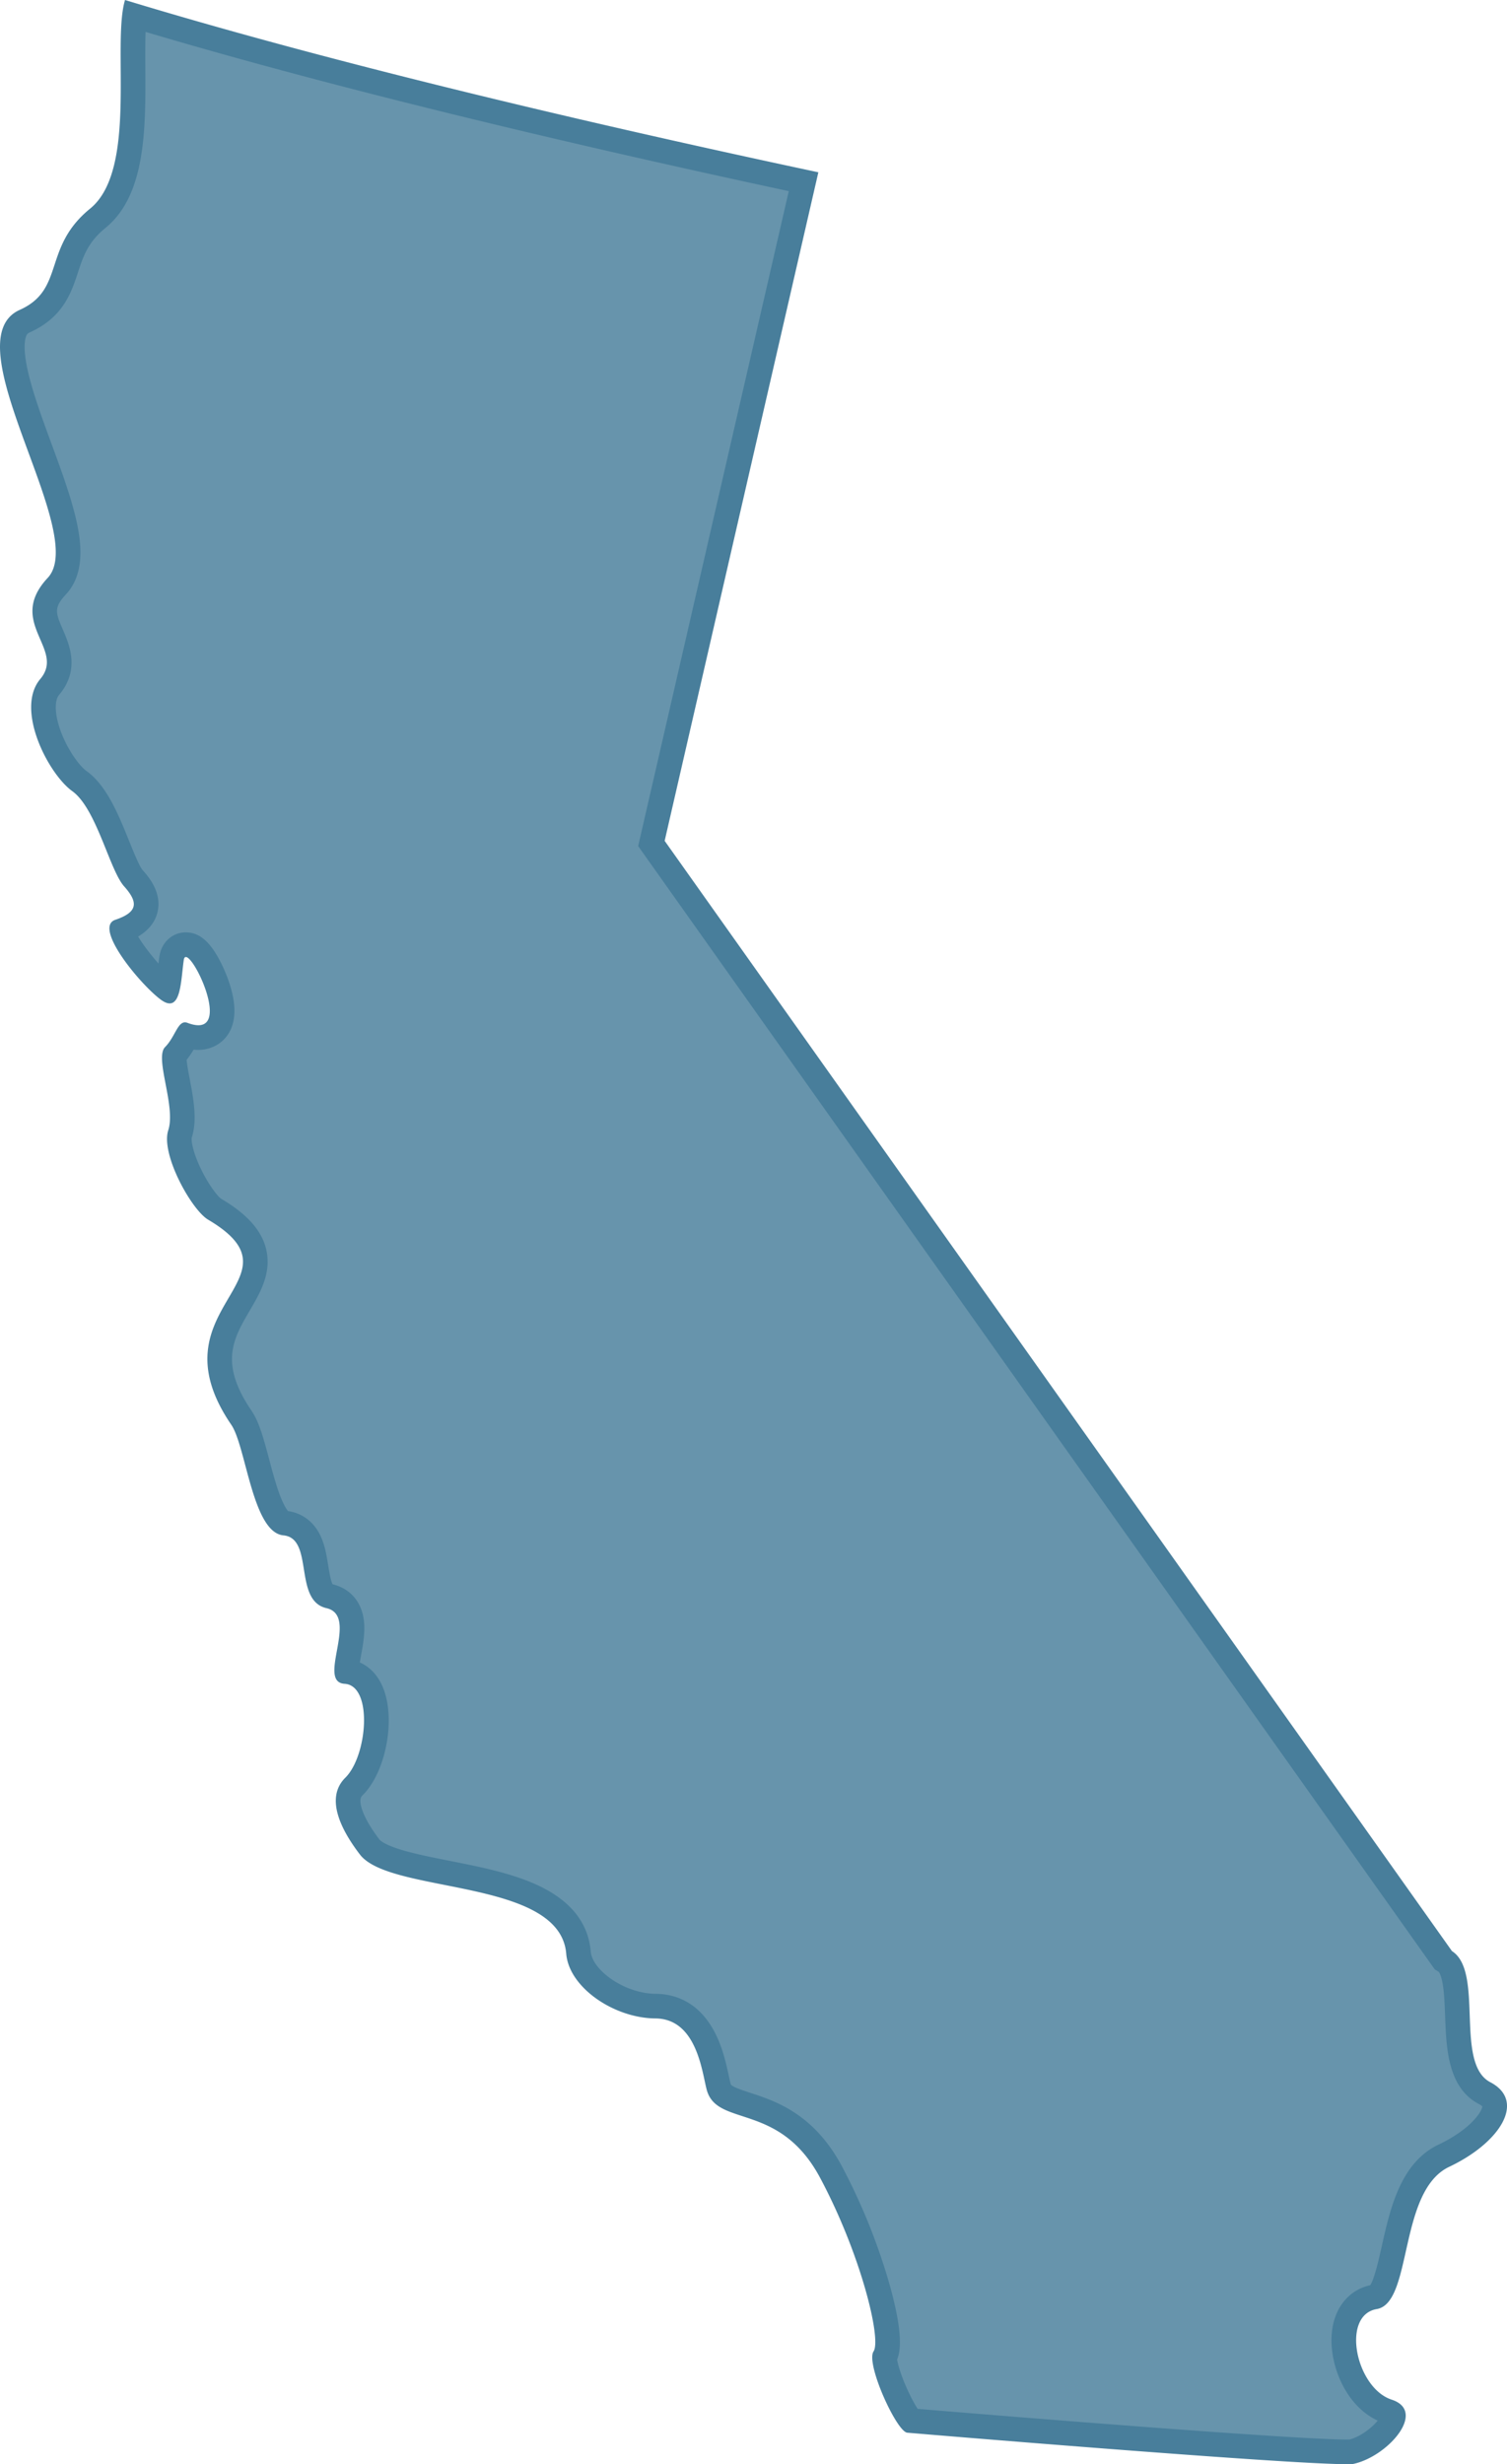 <svg xmlns="http://www.w3.org/2000/svg" width="61.195" height="100"><g fill="#6794ac"><path d="M54.68 99.5c-2.42 0-16.304-1.15-17.685-1.266-.132-.147-.403-.582-.678-1.222-.323-.753-.405-1.218-.398-1.359.114-.195.31-.761-.307-2.91a24.3 24.3 0 0 0-1.867-4.599c-1.046-1.959-2.43-2.411-3.442-2.742-.752-.245-1.024-.364-1.122-.723a7 7 0 0 1-.075-.33c-.098-.46-.247-1.155-.579-1.744-.551-.979-1.342-1.19-1.909-1.194-1.46-.011-3.039-1.105-3.127-2.167-.083-1.007-.748-1.793-1.975-2.334-.984-.434-2.196-.675-3.37-.907-1.288-.256-2.748-.546-3.131-1.045-.616-.803-1.227-1.882-.64-2.462.777-.768 1.148-2.669.736-3.767-.26-.695-.739-.86-1.033-.892-.013-.172.053-.533.094-.762.075-.412.153-.837.11-1.227-.084-.773-.61-1.005-.915-1.075s-.405-.366-.534-1.168c-.115-.718-.273-1.702-1.278-1.796-.075-.007-.276-.087-.54-.674-.227-.503-.401-1.158-.57-1.792-.203-.764-.379-1.423-.641-1.807-1.502-2.199-.786-3.422-.094-4.605.667-1.139 1.422-2.43-1.005-3.866-.18-.106-.604-.607-.986-1.39-.394-.806-.49-1.412-.41-1.655.197-.603.05-1.371-.092-2.114-.066-.344-.174-.913-.131-1.091.203-.214.335-.451.443-.644l.077-.136q.242.07.449.07c.445 0 .965-.283.965-1.082 0-.62-.307-1.334-.439-1.611-.452-.952-.79-1.075-1.034-1.075-.248 0-.523.17-.578.547-.022.147-.04.306-.056.459-.024.219-.064.582-.121.796-.273-.21-.748-.681-1.191-1.263-.45-.588-.605-.95-.646-1.116.375-.139.827-.376.95-.84.132-.502-.193-.95-.492-1.284-.182-.204-.412-.774-.635-1.325-.399-.988-.851-2.108-1.55-2.61-.509-.366-1.303-1.568-1.443-2.696-.06-.493.018-.874.234-1.13.659-.779.32-1.56.073-2.131-.296-.686-.51-1.18.213-1.954.99-1.06.181-3.26-.675-5.587-.452-1.227-.918-2.495-1.075-3.495-.215-1.378.27-1.595.451-1.677 1.153-.516 1.423-1.336 1.684-2.13.222-.672.45-1.368 1.284-2.046C5.43 7.67 5.414 5.068 5.402 2.772c-.005-.8-.01-1.568.059-2.134 7.077 2.128 16.212 4.393 27.169 6.737L26.502 34.01l-.05.219.13.183 31.97 45.054.057.08.082.053c.42.268.457 1.29.49 2.193.044 1.228.094 2.62 1.103 3.148.418.22.413.45.412.538-.01.514-.722 1.367-2.06 2.001-1.331.628-1.705 2.297-2.035 3.77-.18.802-.427 1.902-.777 1.962-.718.12-1.185.701-1.248 1.553-.089 1.182.606 2.707 1.78 3.09.232.077.228.15.226.189-.022.41-.852 1.256-1.706 1.452a4 4 0 0 1-.195.004"/><path fill="#487e9b" d="M54.68 99q.084 0 .125-.002c.452-.118.913-.486 1.14-.767-1.279-.585-1.964-2.22-1.868-3.504.078-1.04.673-1.792 1.562-1.989.173-.253.36-1.087.474-1.598.337-1.506.757-3.38 2.309-4.112.585-.277 1.092-.628 1.426-.988.268-.288.339-.488.347-.558a.6.6 0 0 0-.143-.098c-1.266-.662-1.324-2.276-1.37-3.573-.019-.489-.035-.95-.102-1.32-.069-.385-.158-.47-.158-.47l-.164-.105-32.344-45.58L32.03 7.757C21.583 5.514 12.809 3.343 5.913 1.295c-.017.448-.014.966-.011 1.474.014 2.408.03 5.138-1.612 6.474-.72.585-.908 1.155-1.125 1.815-.267.812-.6 1.823-1.954 2.43-.085.038-.129.077-.167.207-.042.144-.075.423.005.935.149.952.607 2.196 1.05 3.4.397 1.08.808 2.197 1.017 3.161.185.859.341 2.098-.446 2.94-.5.535-.403.756-.119 1.414.265.612.709 1.637-.15 2.653-.16.19-.144.55-.12.746.12.964.824 2.053 1.238 2.35.817.587 1.298 1.779 1.723 2.83.166.41.416 1.031.544 1.179.224.251.82.918.602 1.745-.124.47-.46.77-.779.958.188.316.505.734.828 1.097q.015-.148.037-.291c.084-.574.525-.975 1.073-.975.581 0 1.04.42 1.486 1.36.182.383.487 1.13.487 1.826 0 1.087-.76 1.583-1.465 1.583q-.094 0-.193-.01a3.4 3.4 0 0 1-.283.413c.014.2.082.554.13.804.145.765.311 1.631.077 2.356-.023.12.04.588.384 1.29.32.657.675 1.09.797 1.18.77.457 1.799 1.2 1.893 2.387.065.82-.333 1.5-.718 2.158-.67 1.144-1.248 2.133.075 4.07.31.455.496 1.152.711 1.96.136.509.276 1.034.44 1.468.157.41.276.58.33.64.59.087 1.059.447 1.325 1.022.175.378.24.786.304 1.181.036.224.101.629.18.767.724.176 1.188.722 1.273 1.502.05.462-.038.945-.116 1.37-.016.09-.036.198-.052.301.43.188.77.564.967 1.088.487 1.296.072 3.385-.853 4.299-.055.054-.159.157-.028.566.077.24.263.648.713 1.236.015.018.16.188.836.399.554.173 1.255.312 1.997.46 1.2.237 2.44.483 3.474.94 1.407.62 2.172 1.546 2.271 2.75.062.737 1.35 1.698 2.633 1.708.699.005 1.672.261 2.34 1.45.37.654.528 1.394.633 1.884.026.12.05.234.069.302.012.047.016.06.087.105.149.093.42.181.707.275 1.03.337 2.587.846 3.728 2.982a24.8 24.8 0 0 1 1.907 4.696c.58 2.024.486 2.79.335 3.15.03.177.13.554.356 1.077.188.434.365.747.48.923 2.38.2 15.151 1.245 17.417 1.245m0 1c-2.53 0-17.424-1.24-17.84-1.278-.434-.04-1.696-2.81-1.368-3.299s-.514-3.944-2.17-7.043c-1.654-3.099-4.187-2.036-4.604-3.57-.192-.705-.397-2.886-2.084-2.899s-3.509-1.258-3.622-2.625c-.255-3.08-7.137-2.41-8.375-4.024-.635-.828-1.492-2.235-.594-3.122.897-.886 1.129-3.738-.03-3.809s.618-2.762-.738-3.07c-1.357-.31-.491-2.836-1.748-2.954-1.256-.118-1.513-3.605-2.117-4.489-3.28-4.802 3.159-5.898-.94-8.322-.676-.4-1.935-2.66-1.618-3.631.318-.971-.57-2.93-.13-3.373.438-.443.521-1.13.91-.983 1.869.705.335-2.672-.066-2.672-.042 0-.072.037-.084.12-.127.87-.106 2.22-.934 1.61s-2.757-2.933-1.847-3.24c.91-.309.95-.696.358-1.358s-1.125-3.16-2.104-3.862c-.979-.704-2.334-3.329-1.299-4.554s-1.396-2.287.303-4.105c1.698-1.817-3.957-9.61-1.138-10.873 1.854-.831.912-2.527 2.857-4.108C5.604 6.885 4.535 1.795 5.077 0c7.85 2.387 17.765 4.779 28.154 6.992L26.99 34.123l31.97 45.055c1.319.841.093 4.555 1.555 5.32 1.463.765.411 2.45-1.666 3.434-2.077.98-1.478 5.525-2.941 5.773-1.464.247-.853 3.2.603 3.676 1.457.476-.169 2.318-1.563 2.61a3 3 0 0 1-.267.009"/></g></svg>